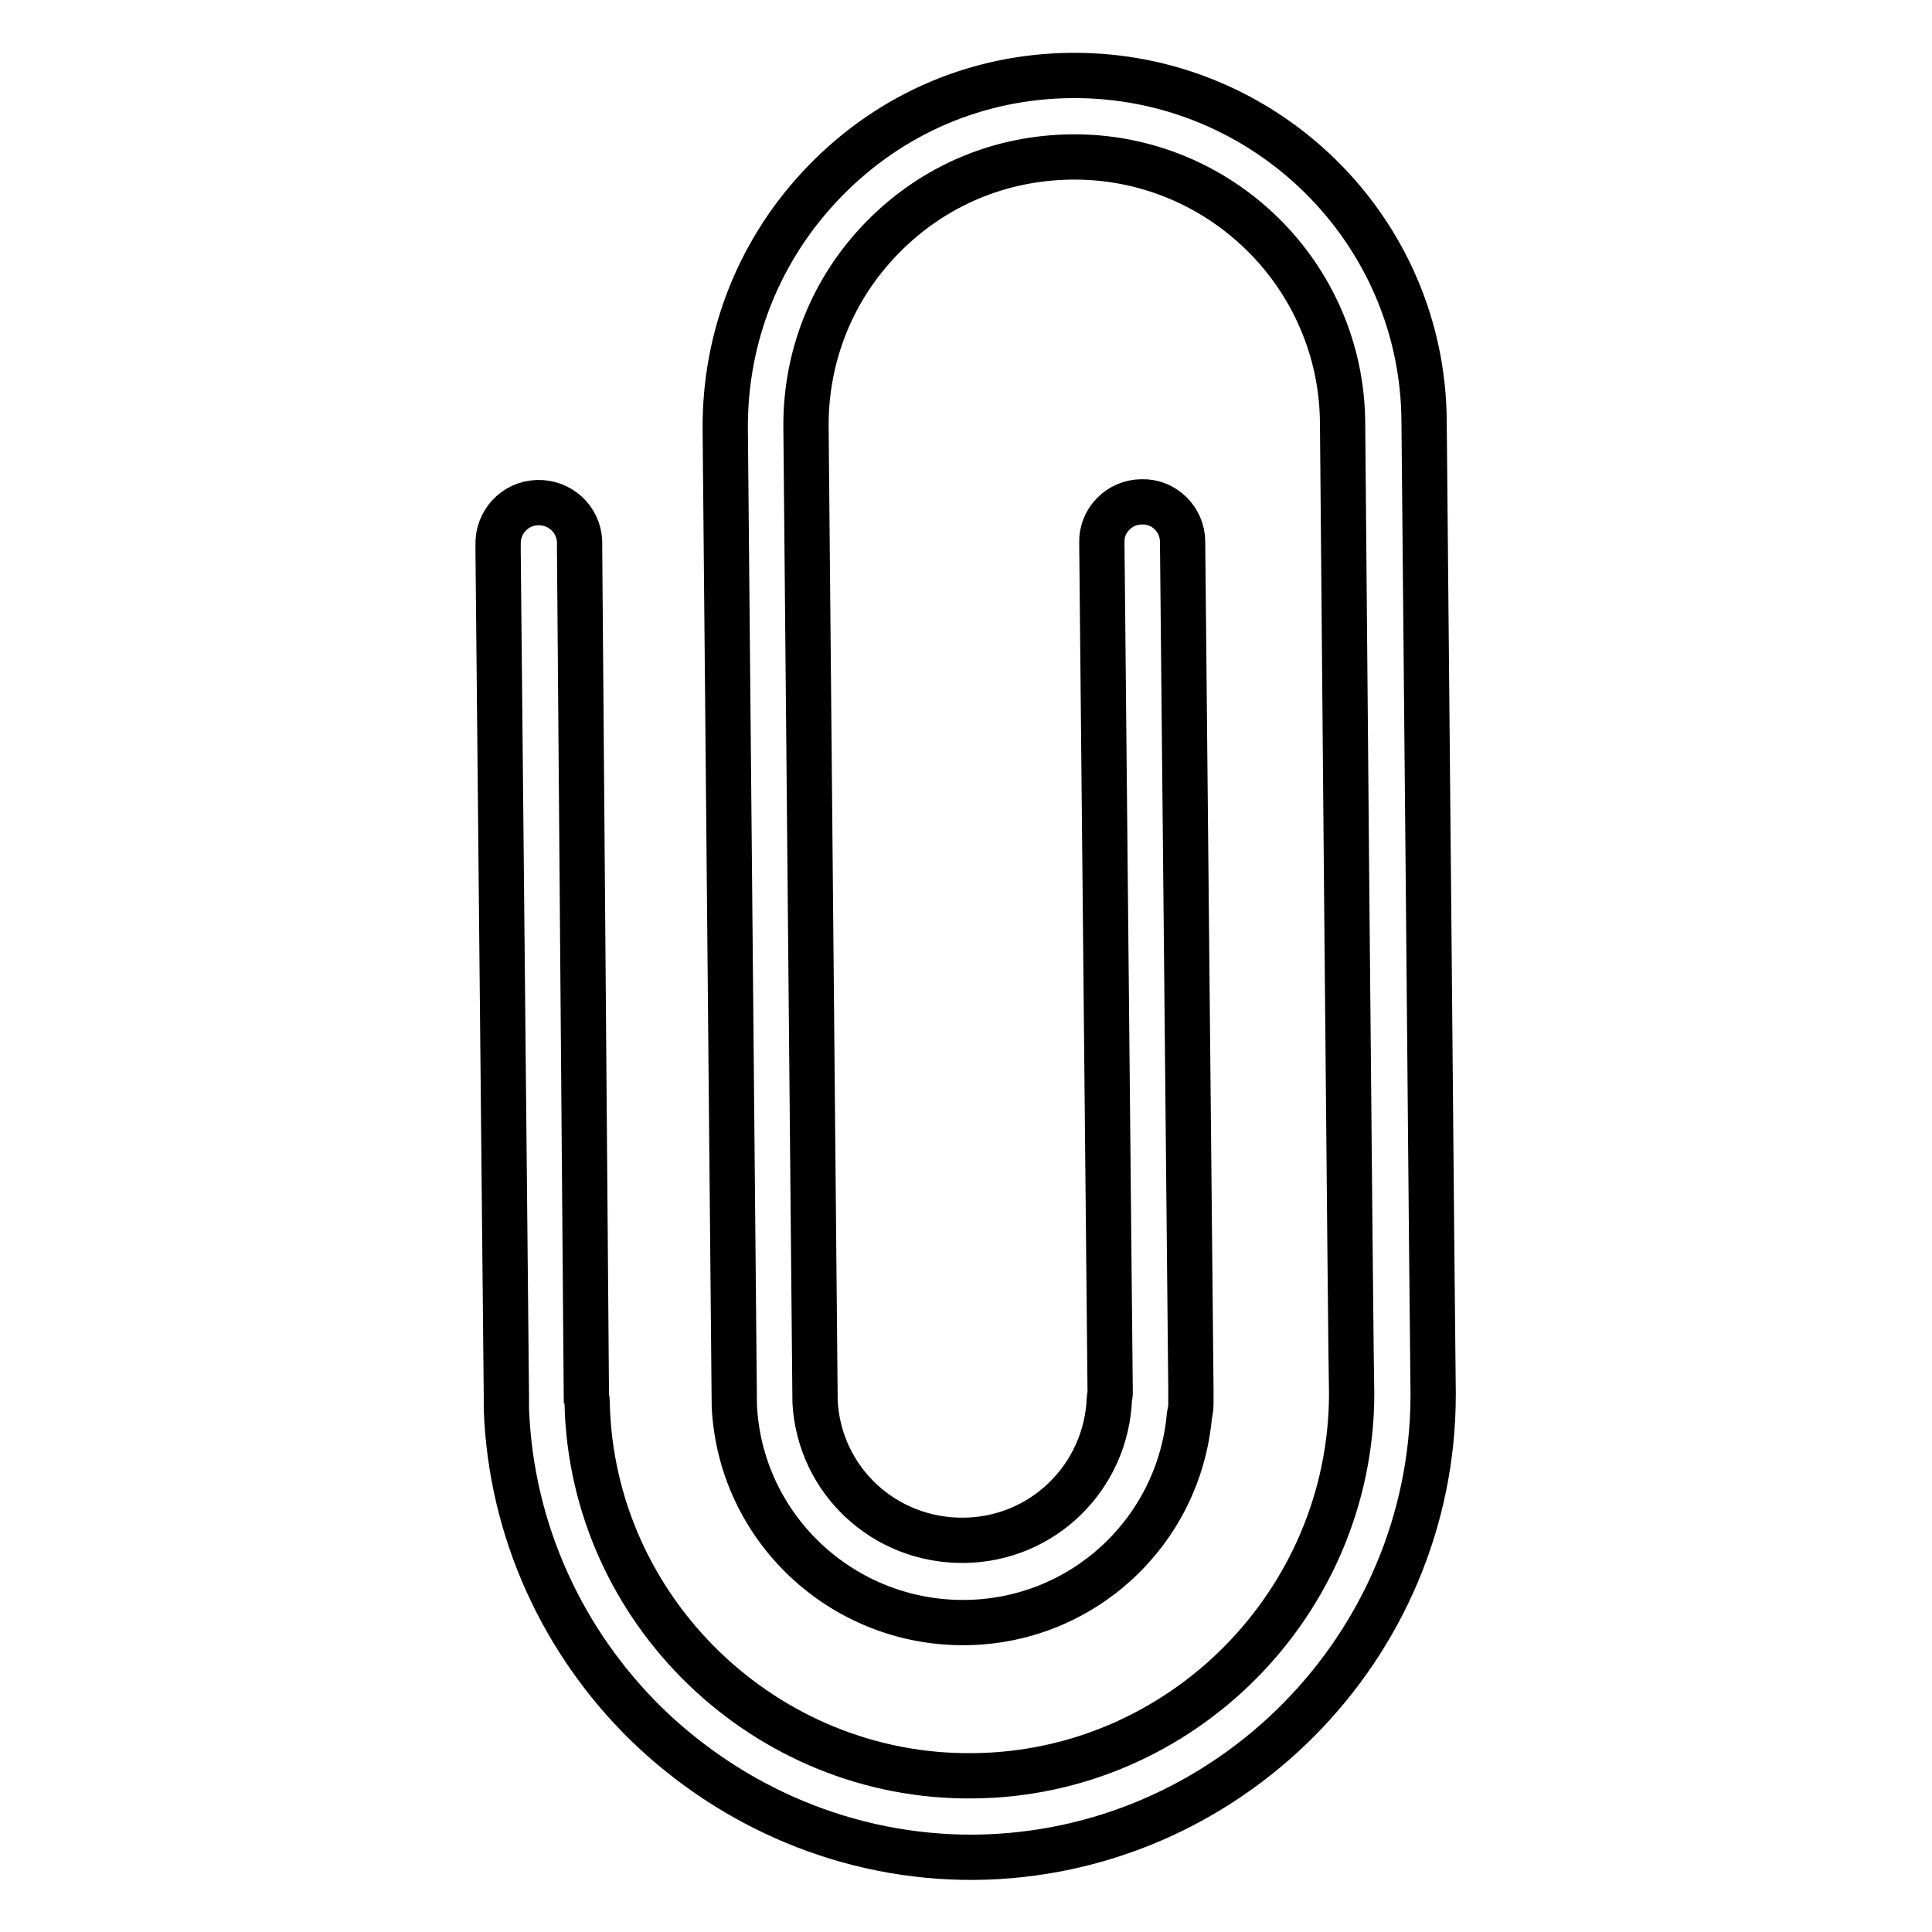 <?xml version="1.0" encoding="utf-8"?>
<!-- Svg Vector Icons : http://www.onlinewebfonts.com/icon -->
<!DOCTYPE svg PUBLIC "-//W3C//DTD SVG 1.1//EN" "http://www.w3.org/Graphics/SVG/1.1/DTD/svg11.dtd">
<svg version="1.1" xmlns="http://www.w3.org/2000/svg" xmlns:xlink="http://www.w3.org/1999/xlink" x="0px" y="0px" viewBox="0 0 256 256" enable-background="new 0 0 256 256" xml:space="preserve">
<g> <path stroke-width="6" fill-opacity="0" stroke="#000000"  d="M76.8,71.8L76.8,71.8c-0.1-3-2.6-5.3-5.6-5.2c-3,0.1-5.3,2.6-5.2,5.6c0,0.2,0,0.4,0,0.6c0,0,0,0.1,0,0.1 l1.1,112.3c0,0,0,0.1,0,0.1l0,0.8c0,0.1,0,0.2,0,0.3c0,0.1,0,0.2,0,0.3c0.6,16.3,7.6,31,18.5,41.7c11.3,11,26.7,17.8,43.5,17.7 c33.5-0.3,60.8-27.8,60.8-61.3l0,0c0,0,0-0.1,0-0.2l-0.2-20l-0.4-44.3l-0.6-64.4C188.6,30.4,167.6,9.8,142,10 c-12.4,0.1-23.9,5-32.6,13.9c-8.7,8.9-13.4,20.6-13.3,33l1.2,129.2c0,0.1,0,0.2,0,0.2c0.8,16.2,14.3,28.8,30.5,28.7 c15.6-0.1,28.4-12,29.8-27.4c0.1-0.5,0.2-1,0.2-1.5l0,0l0-1.3c0-0.1,0-0.2,0-0.3l0-0.5l-1.1-112.2c0-3-2.5-5.4-5.4-5.3 c-3,0-5.4,2.5-5.3,5.4l1.1,112.3c0,0,0,0.1,0,0.1v0.3c0,0,0,0.1,0,0.1l0,0c0,0.2-0.1,0.4-0.1,0.6c-0.4,10.4-8.8,18.7-19.3,18.8 c-10.5,0.1-19.1-7.9-19.7-18.3l-1.2-129.1c-0.1-9.5,3.5-18.5,10.2-25.3c6.7-6.8,15.5-10.5,25-10.6c19.6-0.2,35.8,15.6,35.9,35.3 c0,1.3,1.1,126.7,1.2,128.7c-0.1,27.6-22.6,50.3-50.2,50.5c-27.5,0.3-50.5-21.9-51.1-49.4c0-0.3,0-0.5-0.1-0.7l0,0L76.8,72.8 C76.8,72.5,76.8,72.1,76.8,71.8L76.8,71.8L76.8,71.8z"/></g>
</svg>